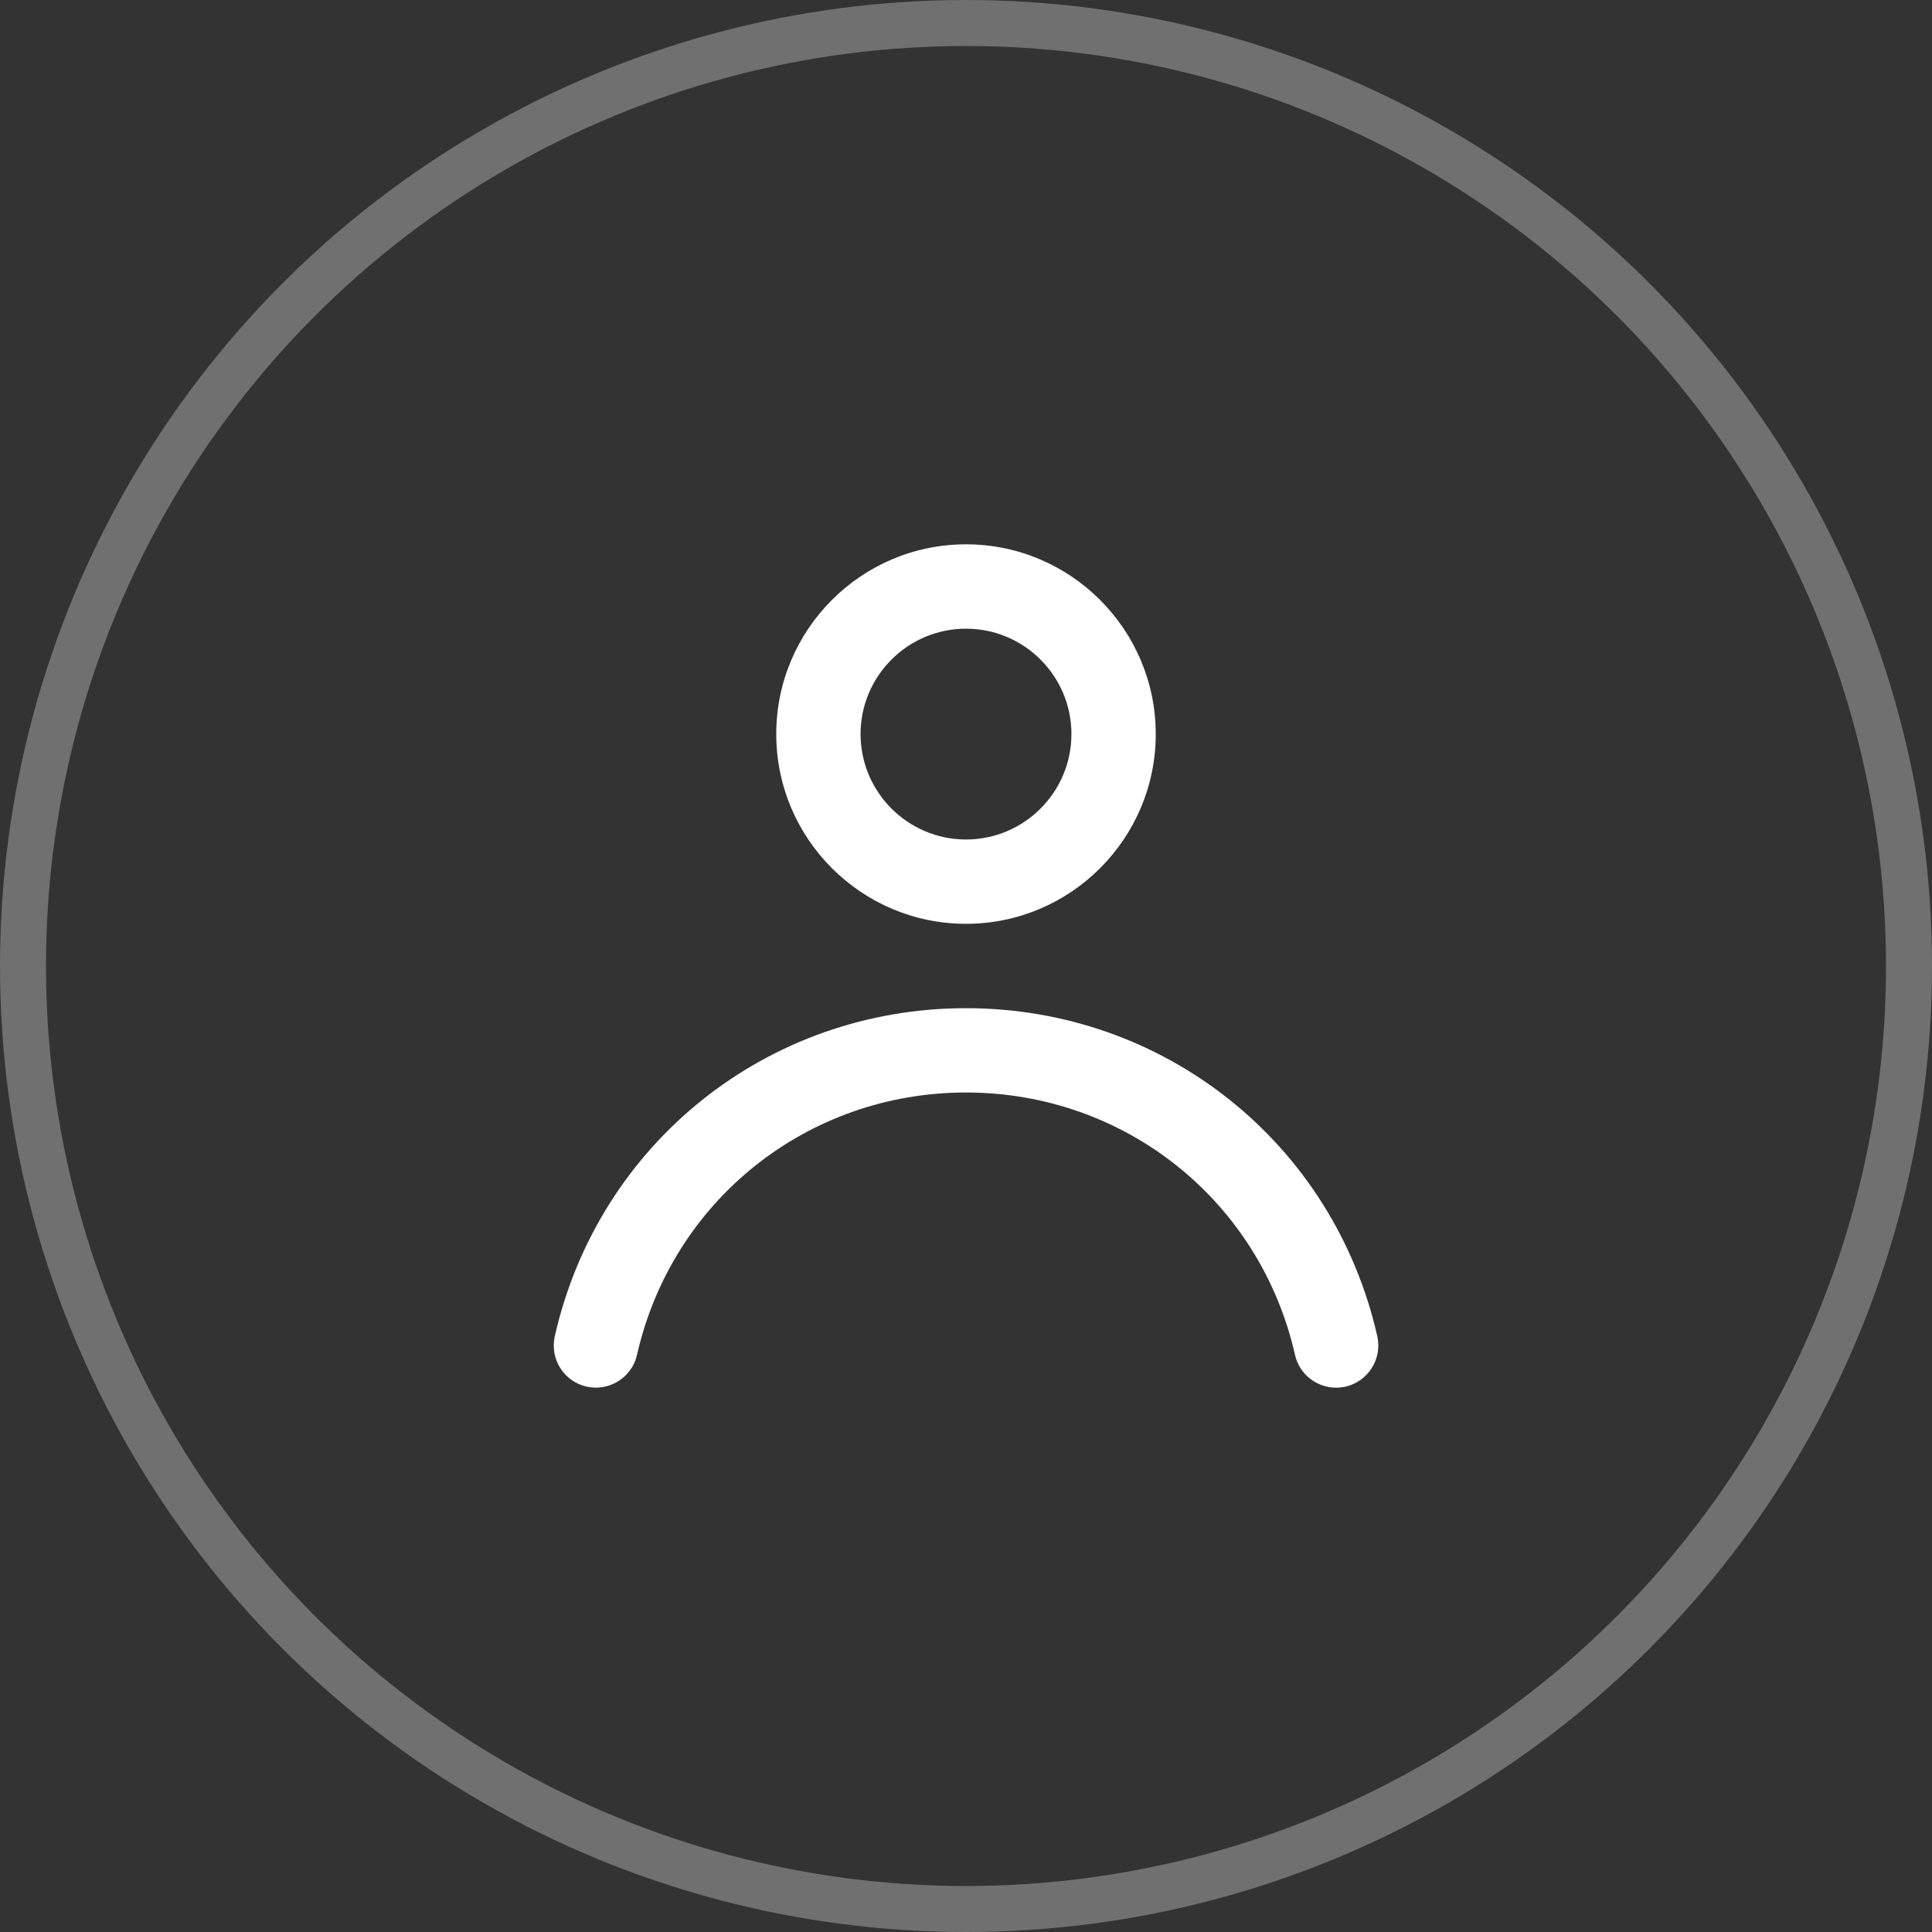 <?xml version="1.0" encoding="UTF-8"?> <svg xmlns="http://www.w3.org/2000/svg" width="42" height="42" viewBox="0 0 42 42" fill="none"><rect x="0" y="0" width="42" height="42" fill="#333333" stroke="none"/> <circle opacity="0.3" cx="21" cy="21" r="20.5" stroke="white"></circle> <path d="M21 20.083C23.274 20.083 25.125 18.233 25.125 15.958C25.125 13.684 23.274 11.833 21 11.833C18.726 11.833 16.875 13.684 16.875 15.958C16.875 18.233 18.726 20.083 21 20.083ZM21 13.667C22.264 13.667 23.292 14.694 23.292 15.958C23.292 17.222 22.264 18.25 21 18.25C19.737 18.25 18.708 17.222 18.708 15.958C18.708 14.694 19.737 13.667 21 13.667Z" fill="white"></path> <path d="M29.941 29.047C28.987 24.848 25.311 21.917 21 21.917C16.689 21.917 13.013 24.849 12.061 29.047C11.949 29.541 12.258 30.032 12.752 30.144C13.244 30.254 13.737 29.946 13.848 29.453C14.61 26.096 17.551 23.75 21 23.75C24.449 23.75 27.39 26.096 28.152 29.453C28.248 29.879 28.627 30.167 29.045 30.167C29.112 30.167 29.18 30.159 29.249 30.145C29.742 30.032 30.052 29.541 29.941 29.047Z" fill="white"></path> </svg> 